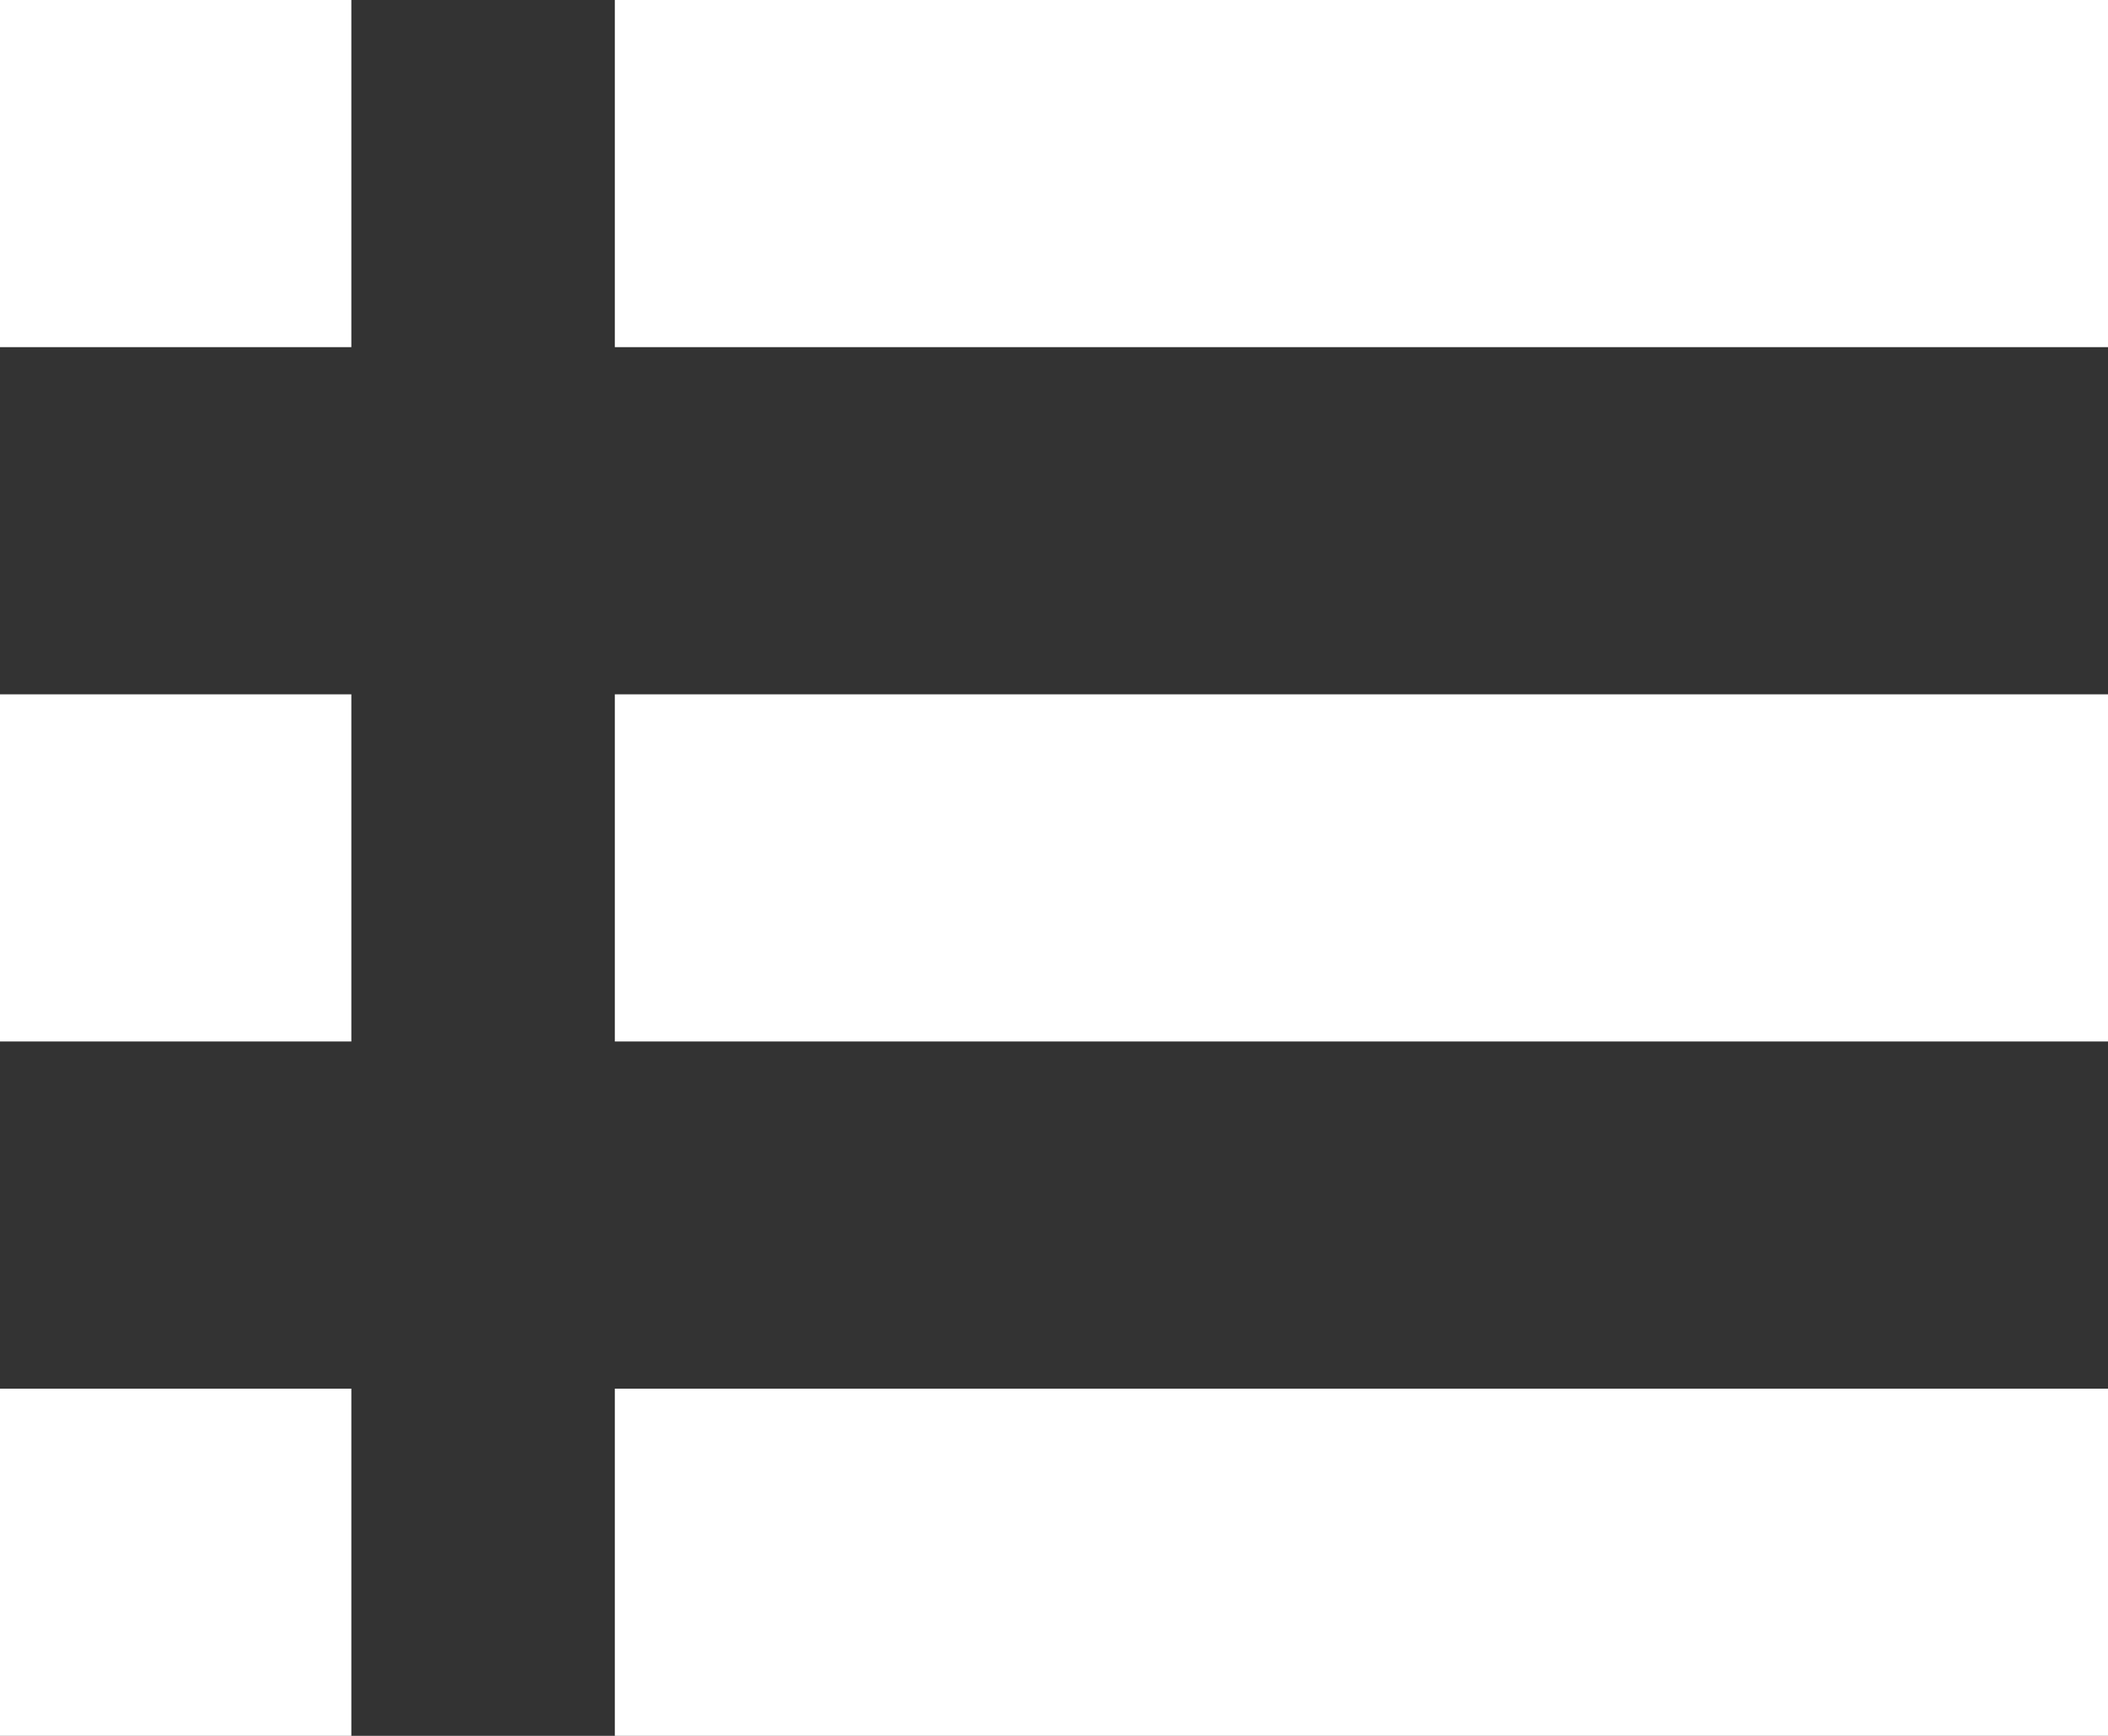 <svg xmlns="http://www.w3.org/2000/svg" viewBox="1613 41 34 28">
  <rect x="1613" y="41" width="34" height="28" fill="#333333" stroke="none"/>
  <defs>
    <style>
      .cls-1 {
        fill: #fff;
      }
    </style>
  </defs>
  <path id="icon-menu" class="cls-1" d="M5.667,30H0V24.4H5.667Zm0-16.8H0v5.6H5.667Zm0-11.2H0V7.6H5.667Zm4.25,0V7.6H34V2Zm0,16.8H34V13.2H9.917Zm0,11.2H34V24.4H9.917Z" transform="translate(1613 39)"/>
</svg>
